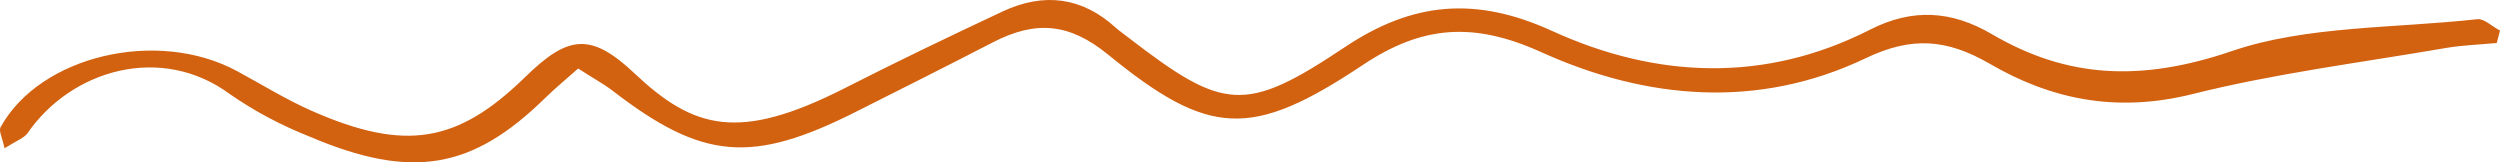 <?xml version="1.0" encoding="UTF-8"?> <svg xmlns="http://www.w3.org/2000/svg" width="154" height="10" viewBox="0 0 154 10" fill="none"><path d="M153.8 2.649C152.761 2.747 151.71 2.78 150.694 2.952C145.47 3.851 140.154 4.517 135.067 5.793C130.316 6.981 126.285 6.087 122.574 3.93C119.936 2.407 117.778 2.221 114.928 3.585C108.259 6.771 101.356 6.115 94.944 3.213C90.759 1.322 87.602 1.568 83.953 4C77.102 8.56 74.492 8.448 68.257 3.362C65.865 1.41 63.792 1.247 61.154 2.612C58.356 4.056 55.536 5.472 52.721 6.888C46.315 10.116 43.272 9.846 37.773 5.616C37.168 5.15 36.46 4.773 35.615 4.219C34.867 4.885 34.193 5.439 33.588 6.031C29.089 10.437 25.366 11.085 19.085 8.42C17.317 7.721 15.665 6.841 14.169 5.803C9.944 2.677 4.4 4.284 1.699 8.201C1.493 8.495 1.02 8.667 0.277 9.133C0.146 8.462 -0.1 8.071 0.043 7.819C2.487 3.422 9.693 1.732 14.597 4.377C16.128 5.202 17.601 6.124 19.211 6.832C24.955 9.357 28.175 8.816 32.343 4.755C34.975 2.183 36.374 1.96 39.098 4.531C42.74 7.964 45.532 8.723 51.973 5.463C55.193 3.823 58.471 2.249 61.76 0.707C64.352 -0.509 66.687 -0.136 68.691 1.671C68.937 1.895 69.216 2.09 69.485 2.295C75.377 6.837 76.69 7.014 82.846 2.901C86.991 0.138 90.868 -0.262 95.624 1.913C102.03 4.834 108.716 5.127 115.191 1.829C117.829 0.488 120.233 0.66 122.699 2.104C127.364 4.838 131.915 5.043 137.493 3.143C142.061 1.582 147.531 1.745 152.607 1.182C153.029 1.135 153.532 1.648 154 1.881C153.92 2.169 153.857 2.412 153.8 2.649Z" fill="#D26110"></path></svg> 